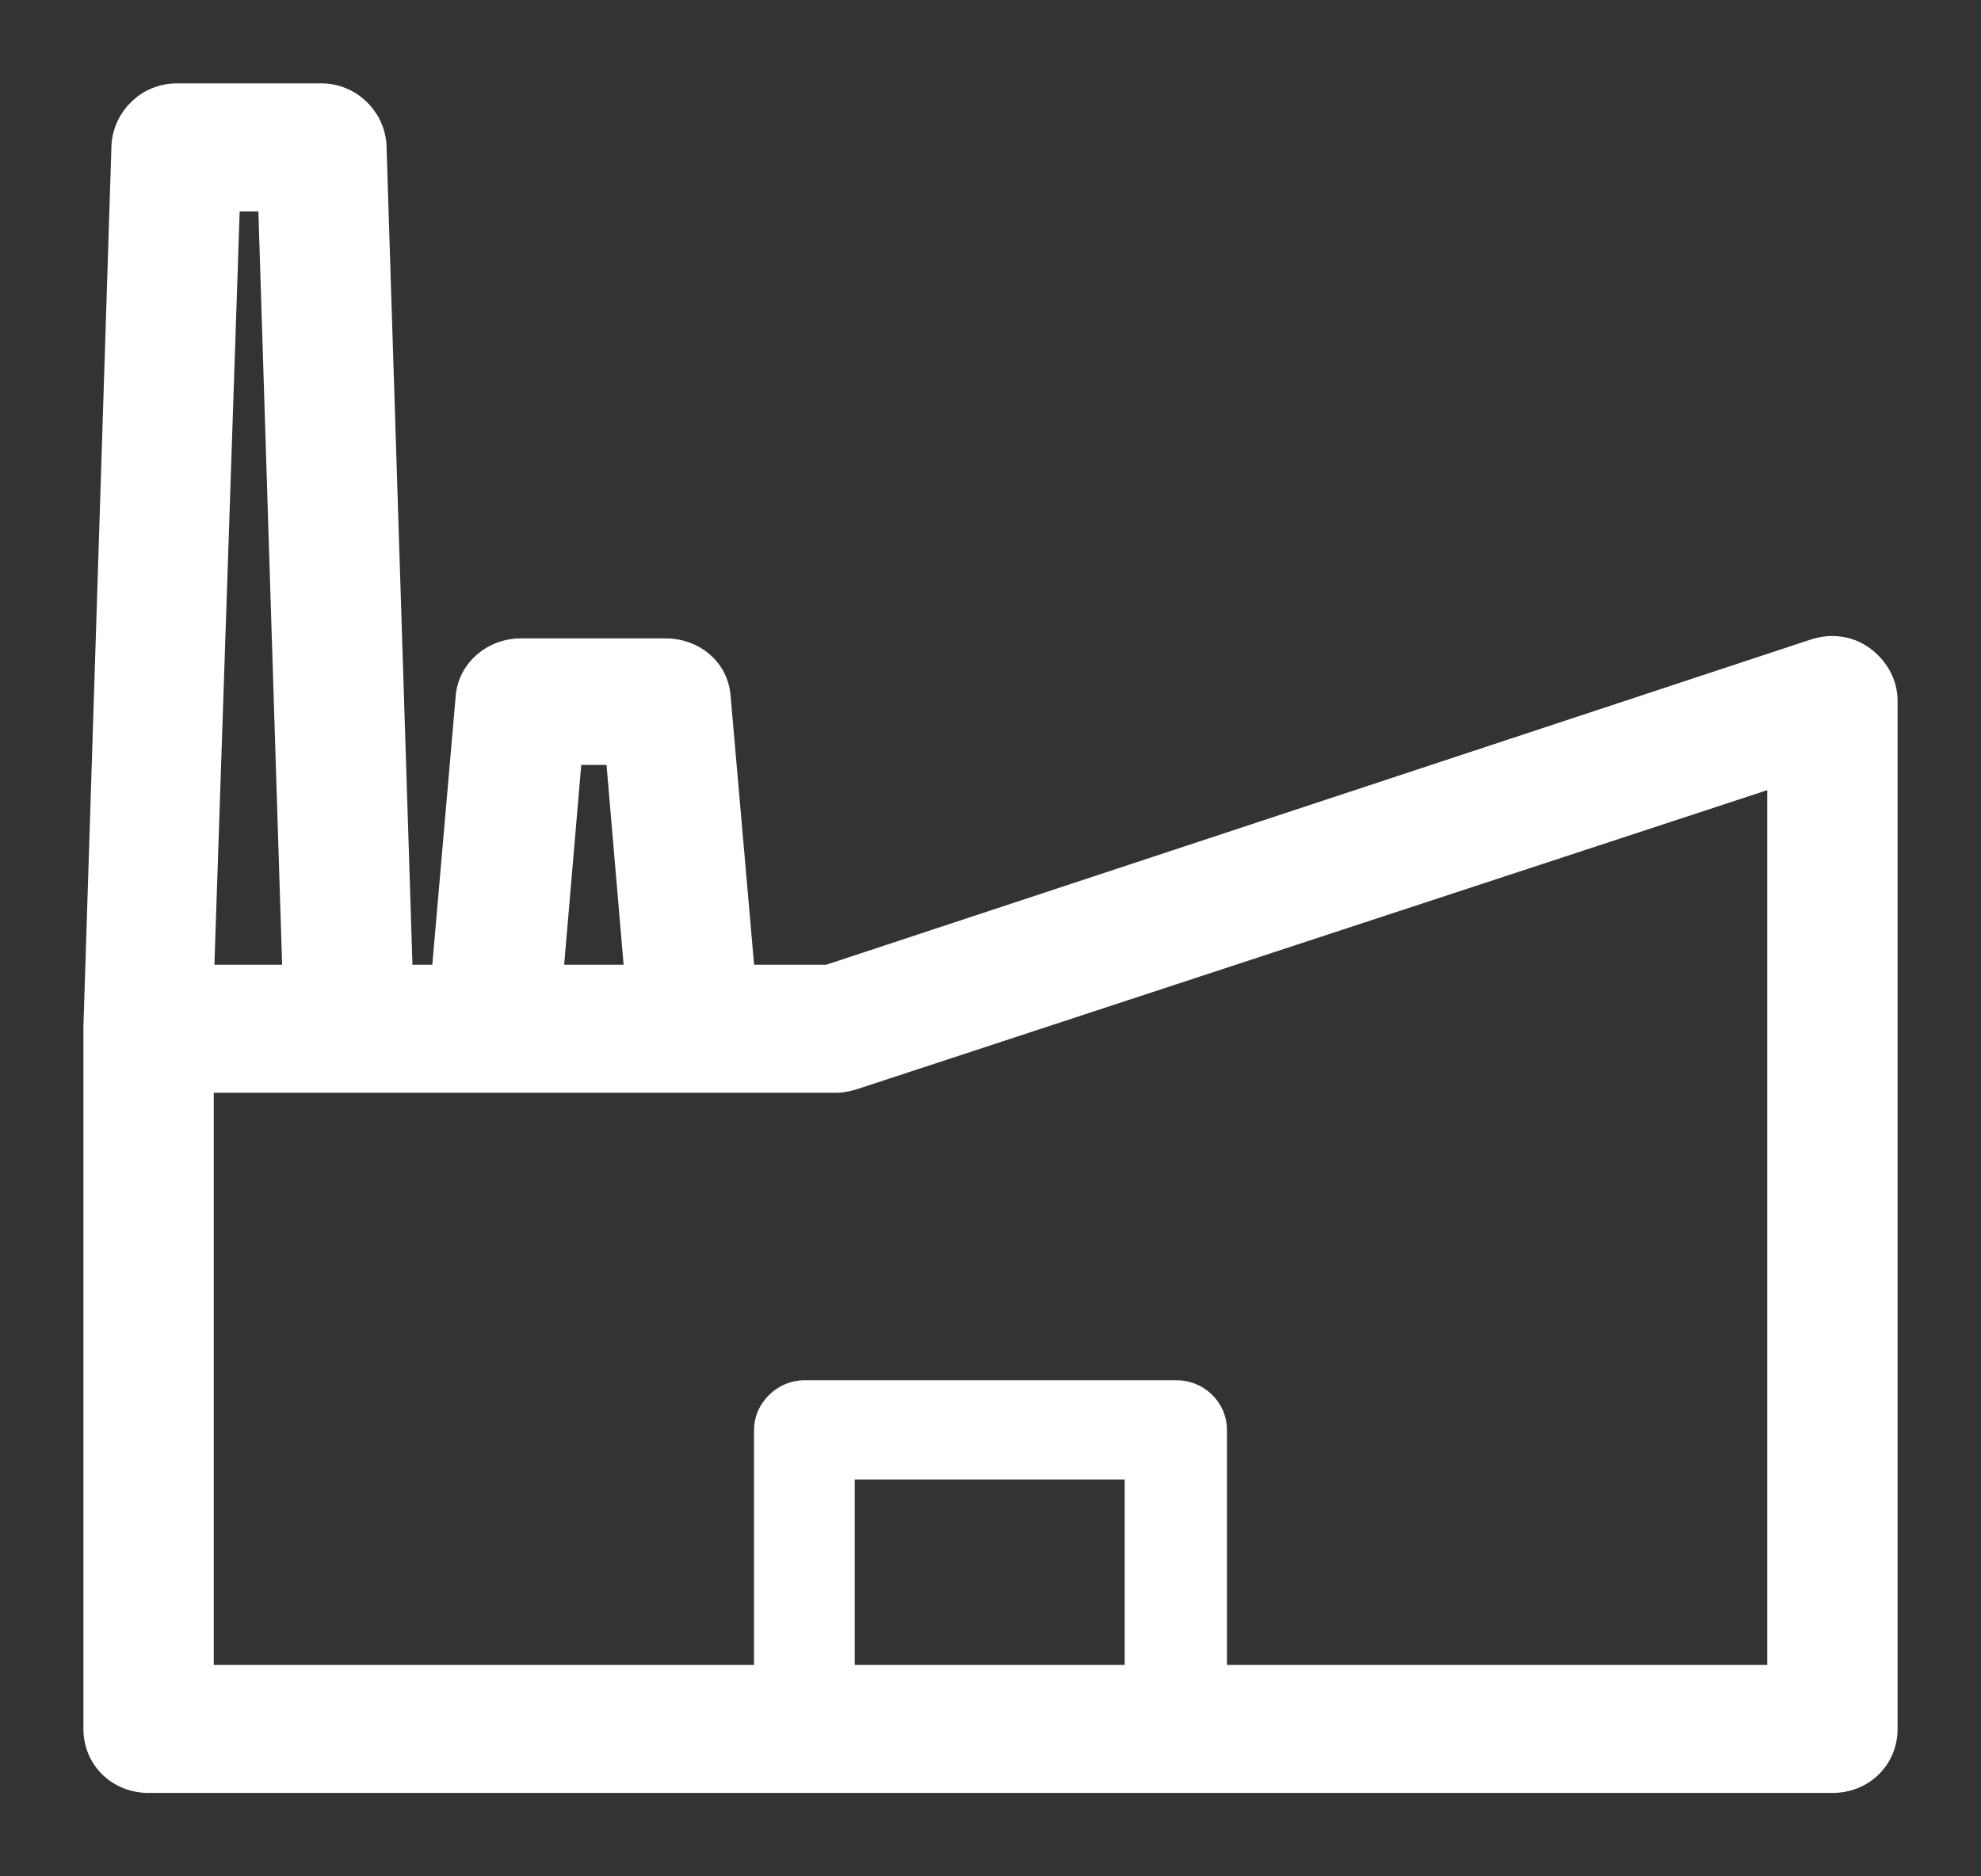 <svg width="19" height="18" viewBox="0 0 19 18" fill="none" xmlns="http://www.w3.org/2000/svg">
<rect x="0" y="0" width="19" height="18" fill="#333333" stroke="none"/>
<path d="M17.402 6.229L17.402 6.229L7.94 9.355H7.141L6.908 6.689C6.889 6.409 6.654 6.224 6.383 6.224H4.995C4.721 6.224 4.489 6.425 4.47 6.689L4.238 9.355H3.859L3.607 1.397L3.607 1.397L3.607 1.394C3.59 1.122 3.363 0.9 3.083 0.9H1.694C1.413 0.9 1.187 1.122 1.169 1.394L1.169 1.394L1.169 1.397L0.9 9.852L0.9 9.852V9.855V9.855V9.855V9.855V9.855V9.855V9.855V9.855V9.855V9.855V9.855V9.855V9.855V9.855V9.855V9.855V9.855V9.855V9.855V9.855V9.855V9.855V9.855V9.855V9.855V9.855V9.855V9.855V9.855V9.855V9.855V9.855V9.855V9.855V9.855V9.856V9.856V9.856V9.856V9.856V9.856V9.856V9.856V9.856V9.856V9.856V9.856V9.856V9.856V9.856V9.856V9.856V9.856V9.856V9.856V9.856V9.856V9.856V9.856V9.856V9.856V9.856V9.856V9.856V9.856V9.856V9.856V9.856V9.856V9.856V9.856V9.856V9.856V9.856V9.856V9.856V9.856V9.856V9.856V9.856V9.856V9.856V9.856V9.856V9.856V9.856V9.856V9.856V9.856V9.856V9.856V9.856V9.856V9.856V9.856V9.856V9.856V9.856V9.856V9.856V9.856V9.856V9.856V9.856V9.856V9.856V9.856V9.856V9.856V9.856V9.856V9.856V9.856V9.856V9.856V9.856V9.856V9.856V9.857V9.857V9.857V9.857V9.857V9.857V9.857V9.857V9.857V9.857V9.857V9.857V9.857V9.857V9.857V9.857V9.857V9.857V9.857V9.857V9.857V9.857V9.857V9.857V9.857V9.857V9.857V9.857V9.857V9.857V9.857V9.857V9.857V9.857V9.857V9.857V9.857V9.857V9.857V9.857V9.857V9.857V9.857V9.857V9.857V9.857V9.857V9.857V9.857V9.858V9.858V9.858V9.858V9.858V9.858V9.858V9.858V9.858V9.858V9.858V9.858V9.858V9.858V9.858V9.858V9.858V9.858V9.858V9.858V9.858V9.858V9.858V9.858V9.858V9.858V9.858V9.858V9.858V9.858V9.858V9.858V9.858V9.858V9.858V9.859V9.859V9.859V9.859V9.859V9.859V9.859V9.859V9.859V9.859V9.859V9.859V9.859V9.859V9.859V9.859V9.859V9.859V9.859V9.859V9.859V9.859V9.859V9.859V9.859V9.859V9.859V9.859V9.859V9.86V9.86V9.86V9.86V9.86V9.86V9.86V9.86V9.86V9.86V9.86V9.86V9.86V9.86V9.86V9.86V9.86V9.86V9.86V9.86V9.86V9.86V9.86V9.86V9.86V9.861V9.861V9.861V9.861V9.861V9.861V9.861V9.861V9.861V9.861V9.861V9.861V9.861V9.861V9.861V9.861V9.861V9.861V9.861V9.861V9.861V9.861V9.862V9.862V9.862V9.862V9.862V9.862V9.862V9.862V9.862V9.862V9.862V9.862V9.862V9.862V9.862V9.862V9.862V9.862V9.862V9.862V9.863V9.863V9.863V9.863V9.863V9.863V9.863V9.863V9.863V9.863V9.863V9.863V9.863V9.863V9.863V9.863V9.863V9.863V9.864V9.864V9.864V9.864V9.864V9.864V9.864V9.864V9.864V9.864V9.864V9.864V9.864V9.864V9.864V9.864V9.864V9.865V9.865V9.865V9.865V9.865V9.865V9.865V9.865V9.865V9.865V9.865V9.865V9.865V9.865V9.865V9.866V9.866V9.866V9.866V9.866V9.866V9.866V9.866V9.866V9.866V9.866V9.866V9.866V9.866V9.866V9.867V9.867V9.867V9.867V9.867V9.867V9.867V9.867V9.867V9.867V9.867V9.867V9.867V9.867V9.868V9.868V9.868V9.868V9.868V9.868V9.868V9.868V9.868V9.868V9.868V9.868V9.868V9.869V9.869V9.869V9.869V9.869V9.869V16.586C0.9 16.878 1.131 17.1 1.425 17.1H17.575C17.869 17.1 18.1 16.878 18.1 16.586V6.724C18.1 6.55 18.01 6.398 17.875 6.299C17.732 6.194 17.556 6.179 17.402 6.229ZM8.2 10.35L17.05 7.442V16.072H11.668V13.717C11.668 13.508 11.493 13.341 11.285 13.341H7.715C7.618 13.341 7.522 13.379 7.447 13.453C7.372 13.526 7.332 13.62 7.332 13.717V16.072H1.95V10.383H3.366H4.726H6.667H8.027C8.085 10.383 8.154 10.365 8.199 10.35L8.2 10.35ZM5.302 9.355L5.483 7.238H5.909L6.09 9.355H5.302ZM2.575 1.928L2.809 9.355H1.953L2.202 1.928H2.575ZM8.098 14.093H10.887V16.072H8.098V14.093Z" fill="white" stroke="white" stroke-width="0.2"/>
</svg>
